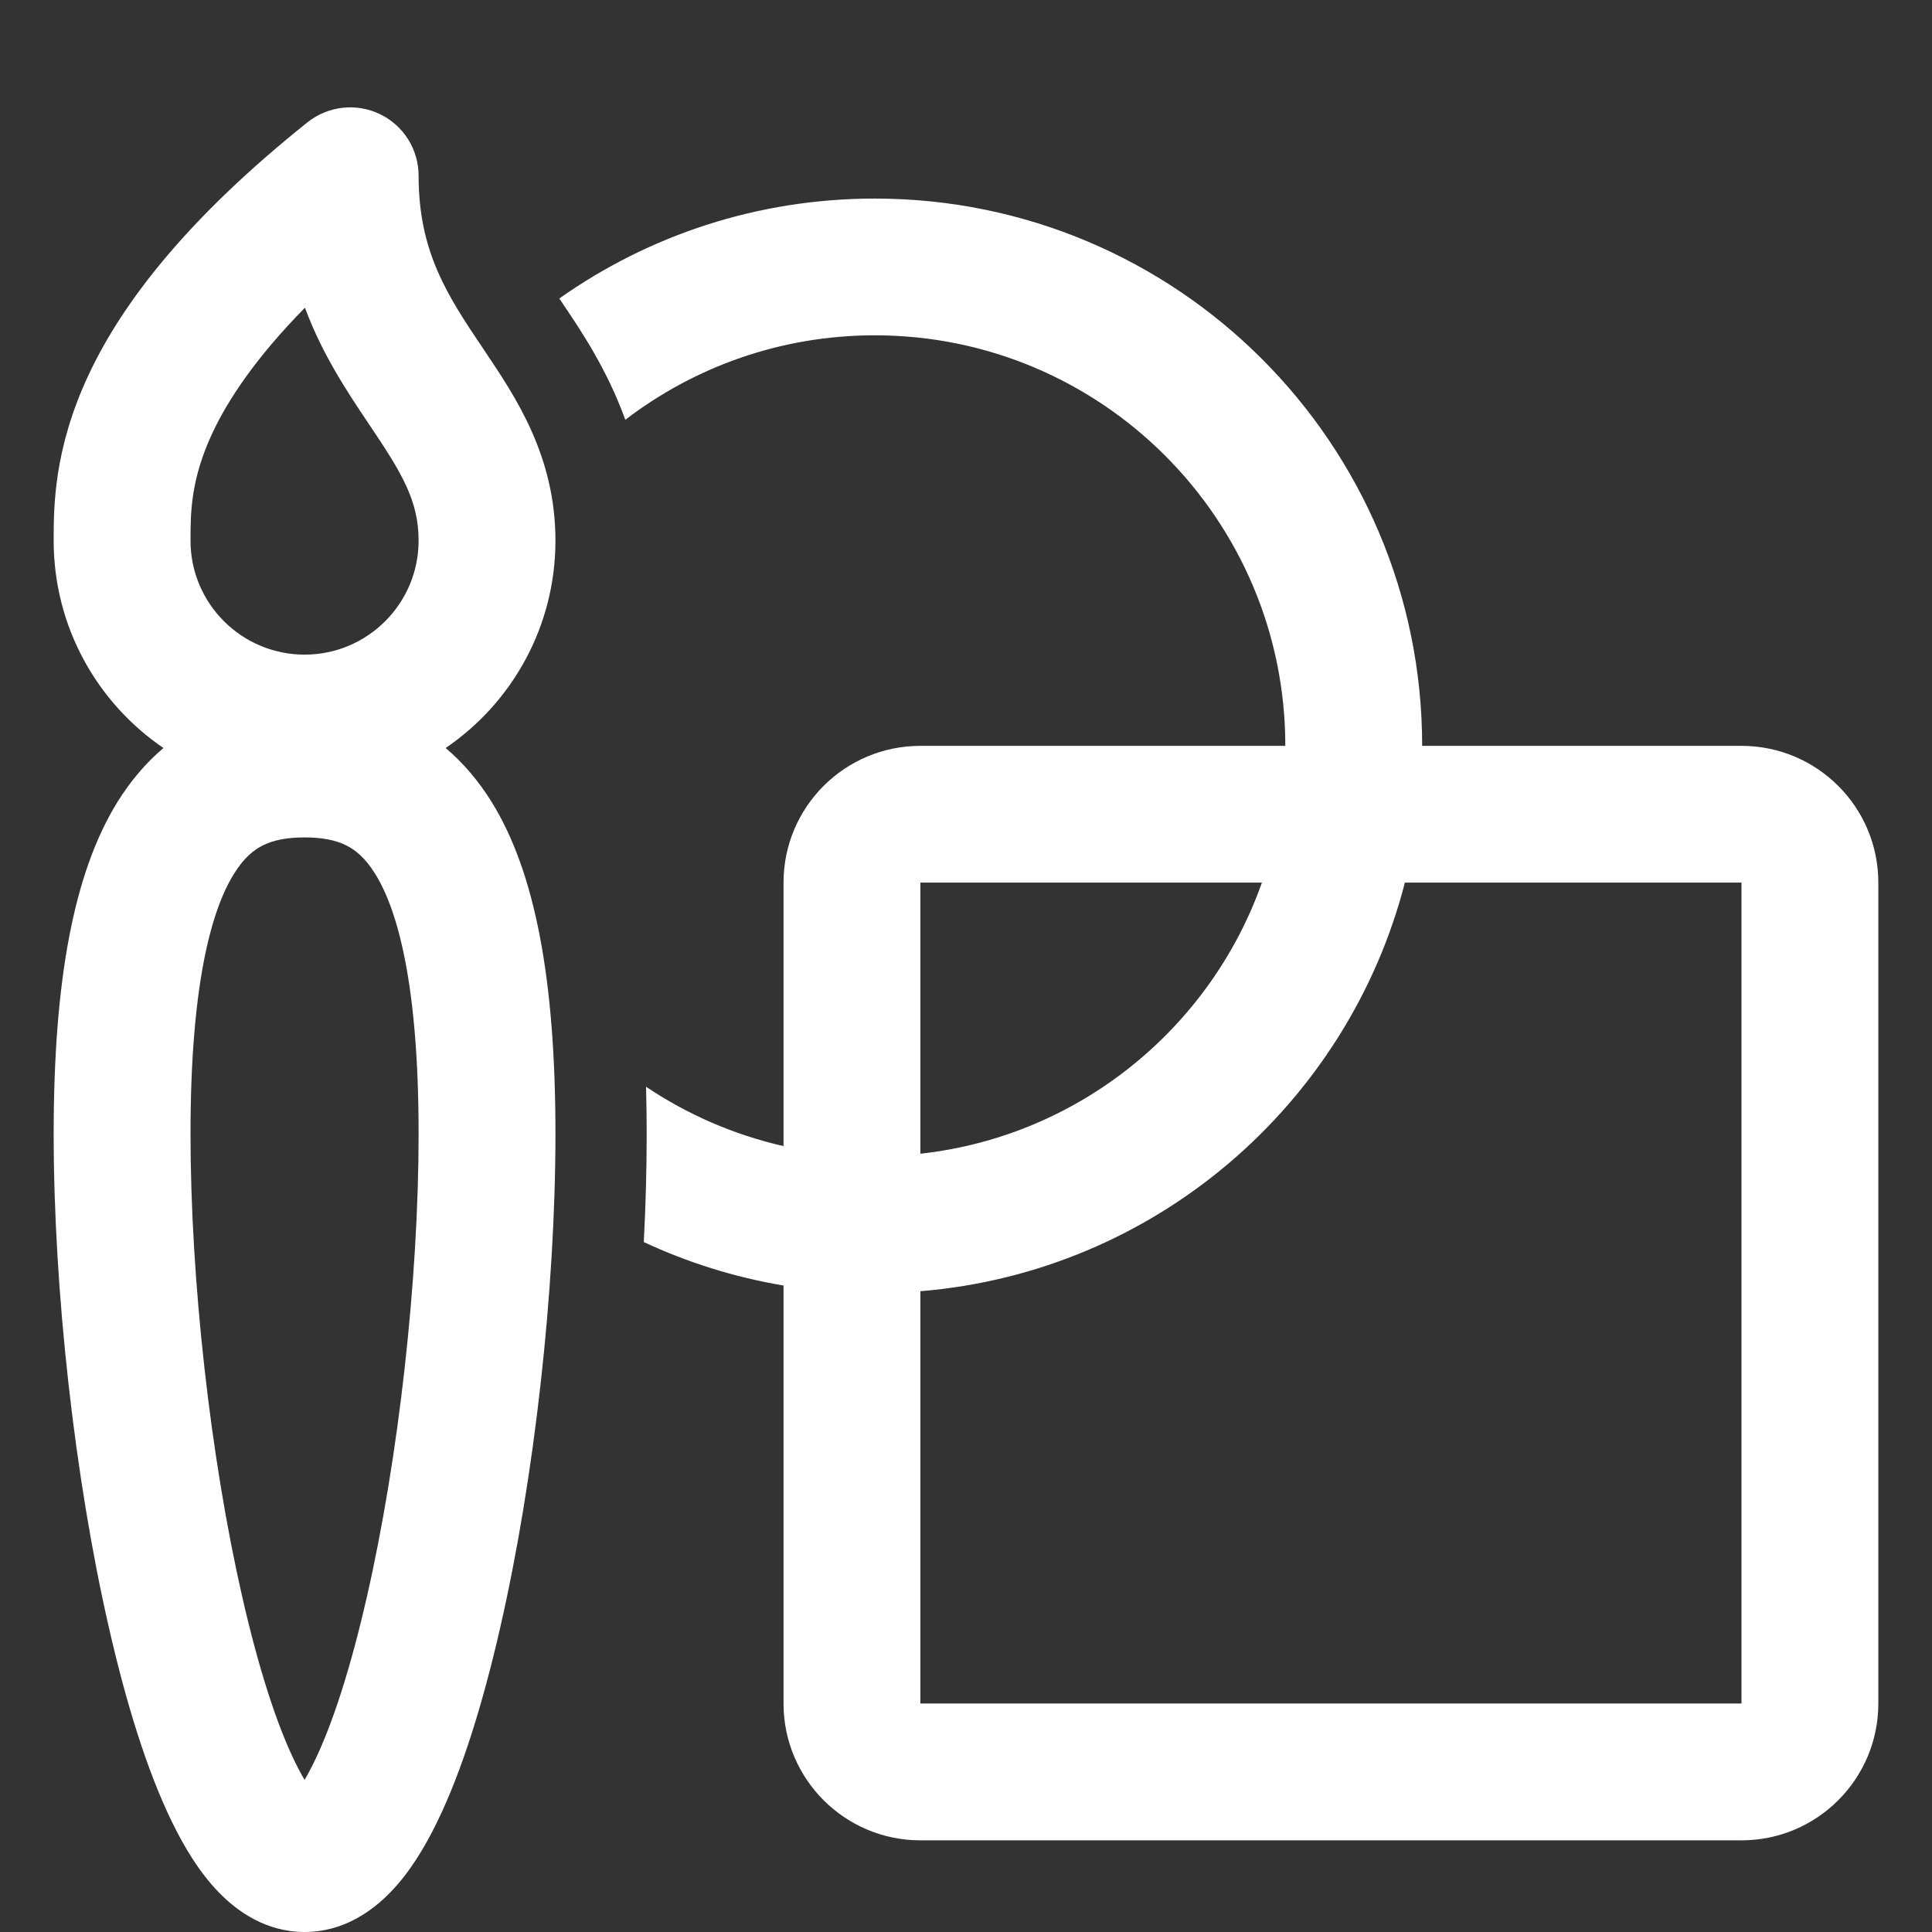 <?xml version="1.0" encoding="UTF-8"?> <svg xmlns="http://www.w3.org/2000/svg" width="18" height="18" viewBox="0 0 18 18" fill="none"><rect x="0" y="0" width="18" height="18" fill="#333333" stroke="none"/><path d="M3.539 1.063C3.76 1.169 3.9 1.392 3.9 1.637C3.9 2.343 4.165 2.749 4.498 3.243L4.522 3.279C4.804 3.699 5.175 4.249 5.175 5.037C5.175 5.84 4.769 6.549 4.152 6.969C4.314 7.106 4.458 7.274 4.582 7.474C4.986 8.128 5.175 9.128 5.175 10.564C5.175 12.019 4.98 13.767 4.661 15.161C4.503 15.855 4.307 16.495 4.072 16.976C3.956 17.214 3.815 17.447 3.638 17.629C3.464 17.809 3.195 18 2.838 18C2.48 18 2.211 17.809 2.037 17.629C1.86 17.447 1.719 17.214 1.603 16.976C1.368 16.495 1.172 15.855 1.014 15.161C0.695 13.767 0.5 12.019 0.5 10.564C0.5 9.128 0.689 8.128 1.093 7.474C1.217 7.274 1.361 7.106 1.523 6.969C0.906 6.549 0.5 5.84 0.5 5.037C0.5 4.724 0.5 4.186 0.826 3.491C1.145 2.812 1.75 2.031 2.864 1.14C3.056 0.987 3.318 0.957 3.539 1.063ZM1.775 5.035V5.037C1.775 5.623 2.251 6.099 2.838 6.099C3.424 6.099 3.9 5.623 3.9 5.037C3.9 4.663 3.743 4.405 3.439 3.954L3.429 3.939C3.235 3.649 3.005 3.307 2.841 2.867C2.379 3.337 2.124 3.726 1.98 4.032C1.775 4.47 1.775 4.782 1.775 5.035ZM2.178 8.144C1.967 8.485 1.775 9.185 1.775 10.564C1.775 11.925 1.96 13.577 2.257 14.878C2.406 15.532 2.576 16.063 2.749 16.417C2.781 16.482 2.81 16.537 2.838 16.583C2.865 16.537 2.894 16.482 2.926 16.417C3.099 16.063 3.269 15.532 3.418 14.878C3.715 13.577 3.9 11.925 3.9 10.564C3.9 9.185 3.708 8.485 3.497 8.144C3.401 7.988 3.306 7.915 3.221 7.874C3.129 7.829 3.008 7.802 2.838 7.802C2.667 7.802 2.546 7.829 2.454 7.874C2.369 7.915 2.274 7.988 2.178 8.144ZM7.3 11.977C6.842 11.9 6.405 11.762 5.998 11.572C6.016 11.227 6.025 10.889 6.025 10.564C6.025 10.415 6.023 10.268 6.019 10.125C6.402 10.382 6.835 10.572 7.3 10.678V8.223C7.3 7.519 7.871 6.949 8.575 6.949H11.975C11.975 4.837 10.262 3.124 8.15 3.124C7.276 3.124 6.47 3.418 5.826 3.911C5.656 3.442 5.414 3.082 5.245 2.832L5.211 2.781C6.042 2.194 7.056 1.85 8.15 1.85C10.967 1.85 13.25 4.133 13.25 6.949H16.225C16.929 6.949 17.5 7.519 17.5 8.223V15.871C17.5 16.575 16.929 17.146 16.225 17.146H8.575C7.871 17.146 7.3 16.575 7.3 15.871V11.977ZM8.575 12.03V15.871H16.225V8.223H13.089C12.557 10.29 10.762 11.85 8.575 12.03ZM11.757 8.223H8.575V10.749C10.053 10.586 11.277 9.58 11.757 8.223Z" fill="white"></path></svg> 